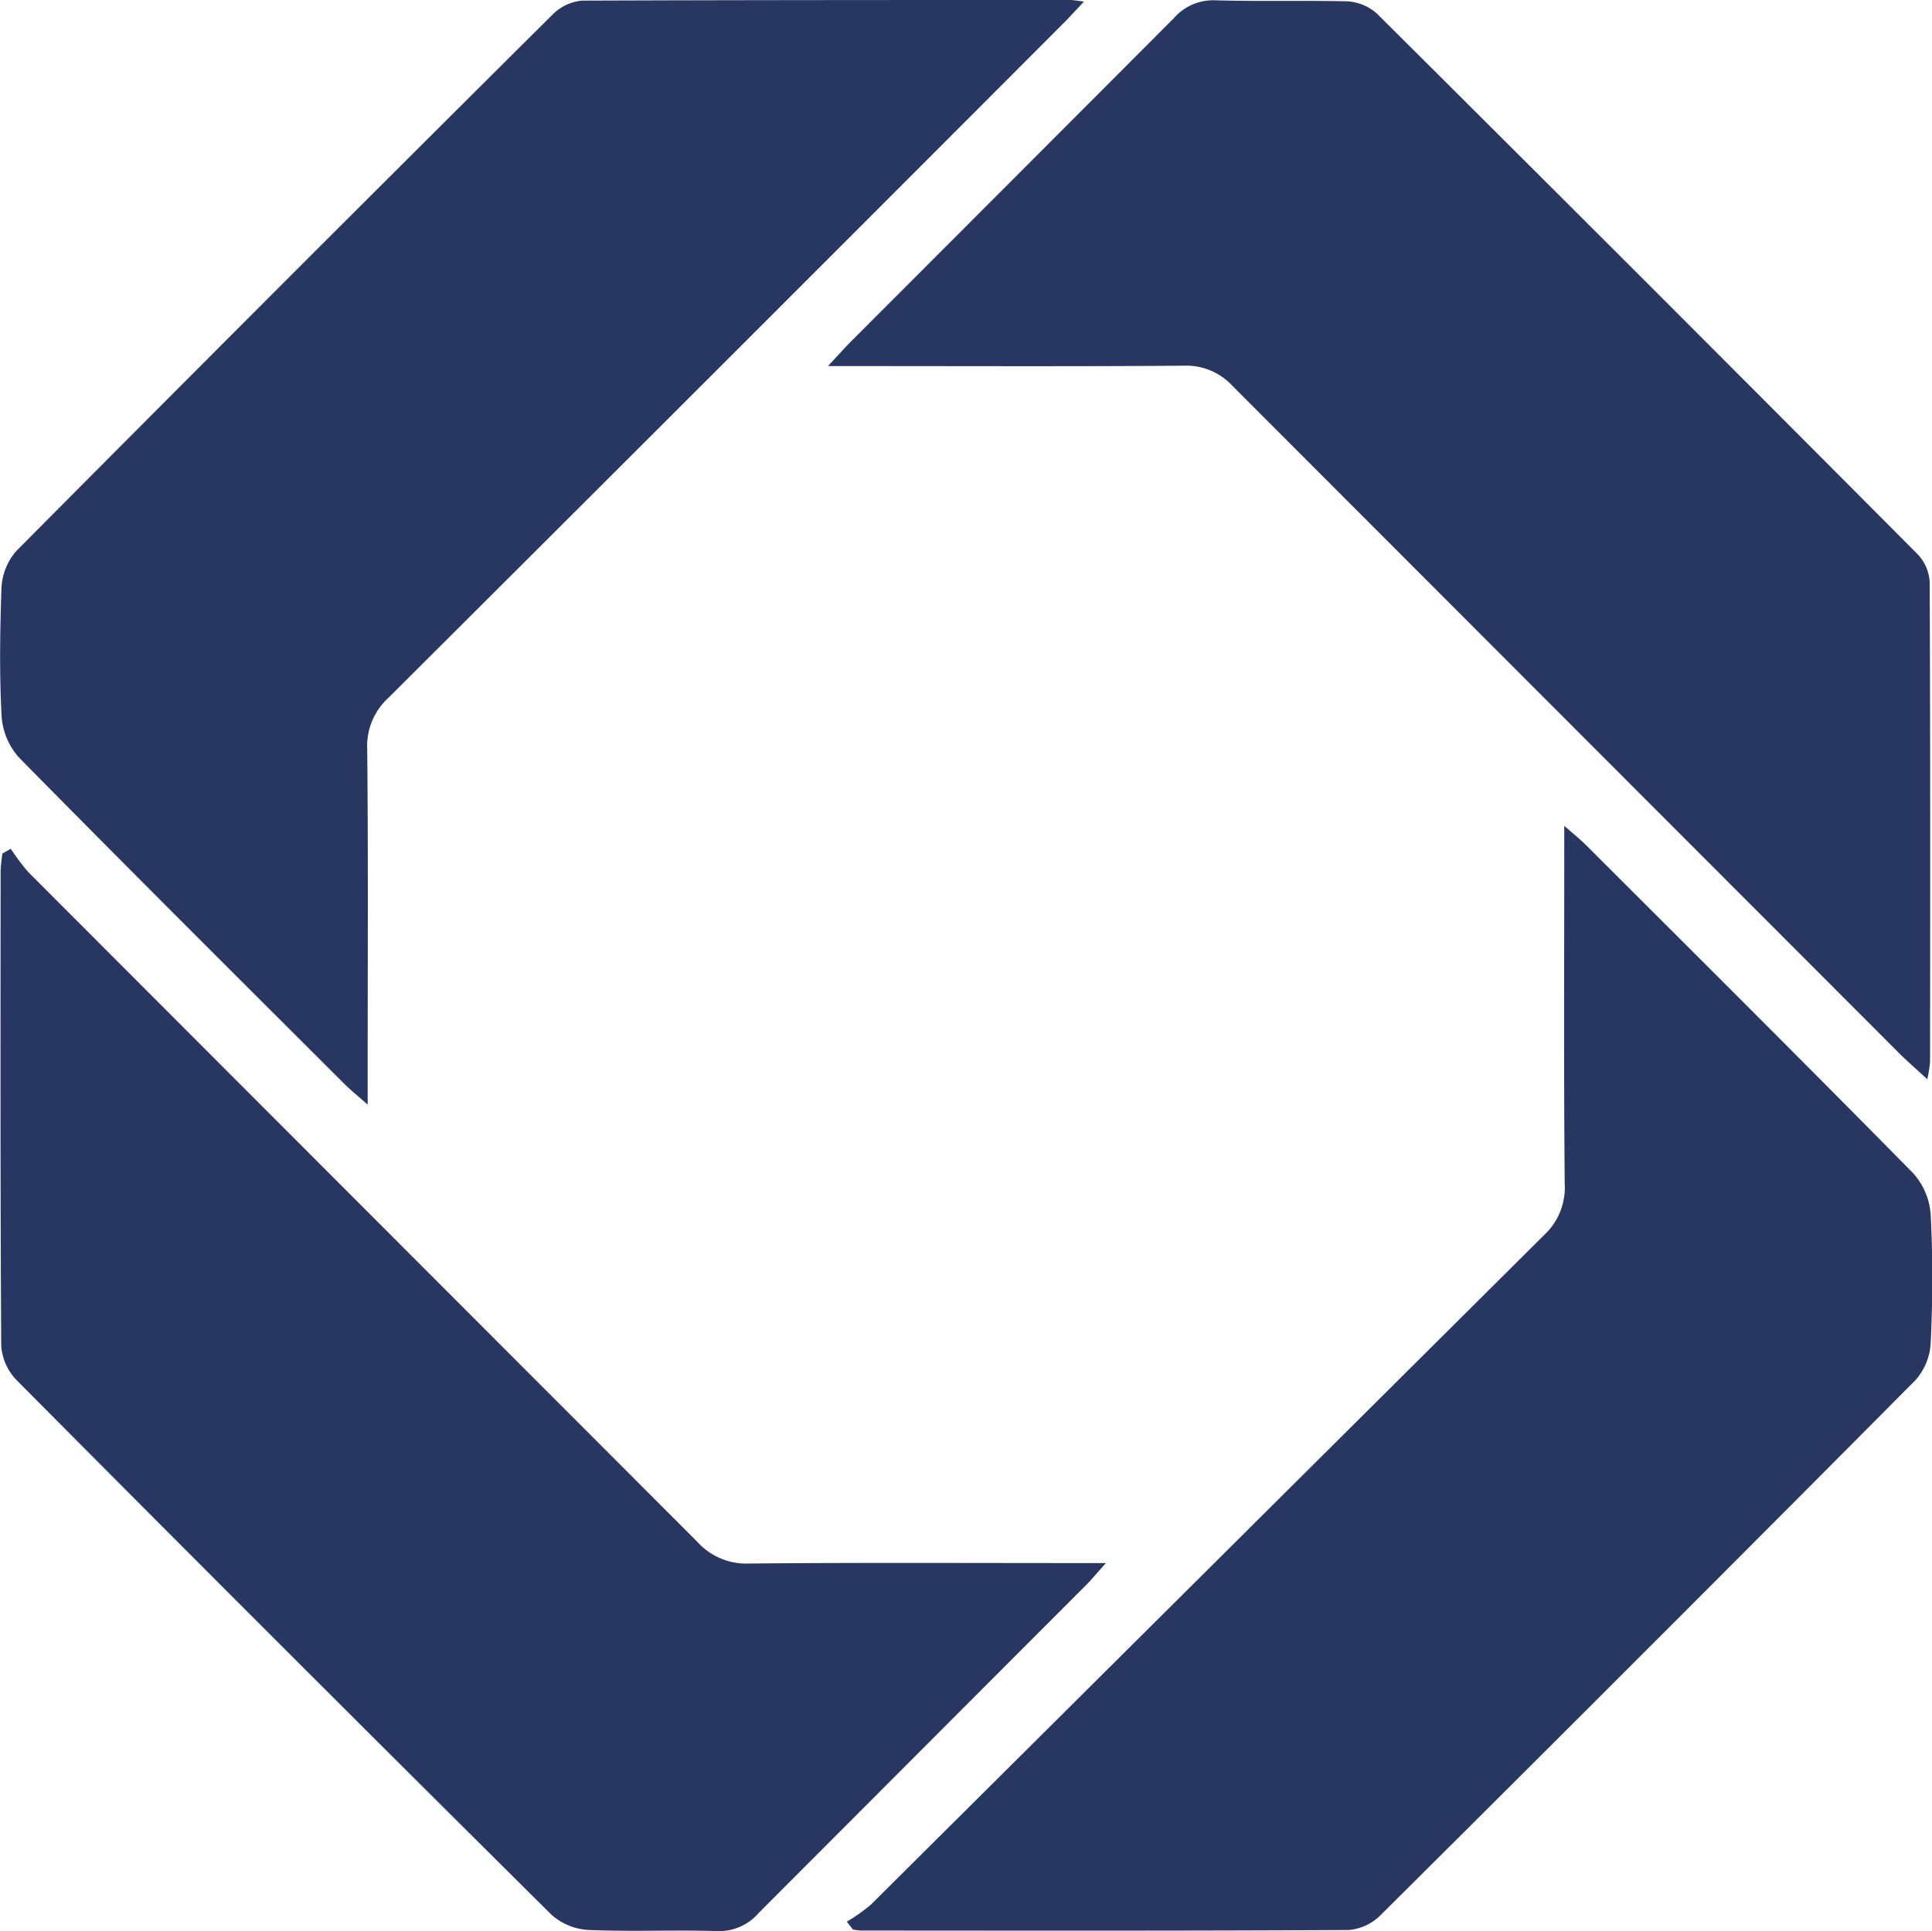<svg xmlns="http://www.w3.org/2000/svg" width="25.018" height="25.01" viewBox="0 0 25.018 25.01">
  <g id="Group_42445" data-name="Group 42445" transform="translate(0 0)">
    <path id="Path_60620" data-name="Path 60620" d="M78.9,91.176a2.181,2.181,0,0,0,.311-.219q4.358-4.334,8.715-8.669a.841.841,0,0,0,.271-.667c-.013-1.412-.006-2.825-.006-4.237v-.4c.129.113.206.175.276.244,1.417,1.415,2.837,2.828,4.242,4.255a.893.893,0,0,1,.227.537c.029.554.026,1.111,0,1.666a.787.787,0,0,1-.2.48q-3.451,3.474-6.924,6.926a.661.661,0,0,1-.411.192c-2.107.012-4.214.008-6.321.007a.749.749,0,0,1-.1-.013l-.078-.1" transform="translate(-67.935 -66.289)" fill="#283761"/>
    <path id="Path_60621" data-name="Path 60621" d="M.2,79.118a2.7,2.7,0,0,0,.23.305q4.33,4.336,8.661,8.671a.85.85,0,0,0,.666.28c1.389-.013,2.777-.006,4.166-.006h.458c-.133.147-.2.231-.279.307q-2.11,2.112-4.219,4.226a.676.676,0,0,1-.542.233c-.555-.017-1.112.01-1.666-.015a.782.782,0,0,1-.477-.2Q3.726,89.473.276,86a.71.71,0,0,1-.2-.446c-.013-2.048-.009-4.1-.008-6.145a2.225,2.225,0,0,1,.023-.23l.106-.06" transform="translate(-0.06 -68.125)" fill="#283761"/>
    <path id="Path_60622" data-name="Path 60622" d="M14.036.021c-.117.125-.2.216-.285.3Q9.4,4.681,5.034,9.033a.845.845,0,0,0-.279.664c.014,1.388.006,2.777.006,4.166v.443c-.133-.118-.218-.186-.295-.262C3.058,12.638,1.647,11.234.251,9.816a.892.892,0,0,1-.23-.535C-.009,8.727,0,8.17.019,7.616a.785.785,0,0,1,.194-.482Q3.674,3.649,7.158.186A.614.614,0,0,1,7.54.008C9.646,0,11.752,0,13.858,0c.042,0,.083.009.178.02" transform="translate(0 0)" fill="#283761"/>
    <path id="Path_60624" data-name="Path 60624" d="M77.159,4.757c.153-.164.227-.248.307-.328q2.086-2.087,4.17-4.176a.678.678,0,0,1,.542-.234c.567.016,1.134,0,1.7.013a.628.628,0,0,1,.391.16q3.507,3.489,7,7a.57.57,0,0,1,.157.36c.009,2.071.007,4.143.005,6.214a1.855,1.855,0,0,1-.036.226c-.134-.124-.233-.21-.327-.3Q86.732,9.352,82.4,5.015a.814.814,0,0,0-.637-.264c-1.377.011-2.754.005-4.131.005h-.476" transform="translate(-66.438 -0.015)" fill="#283761"/>
  </g>
</svg>
